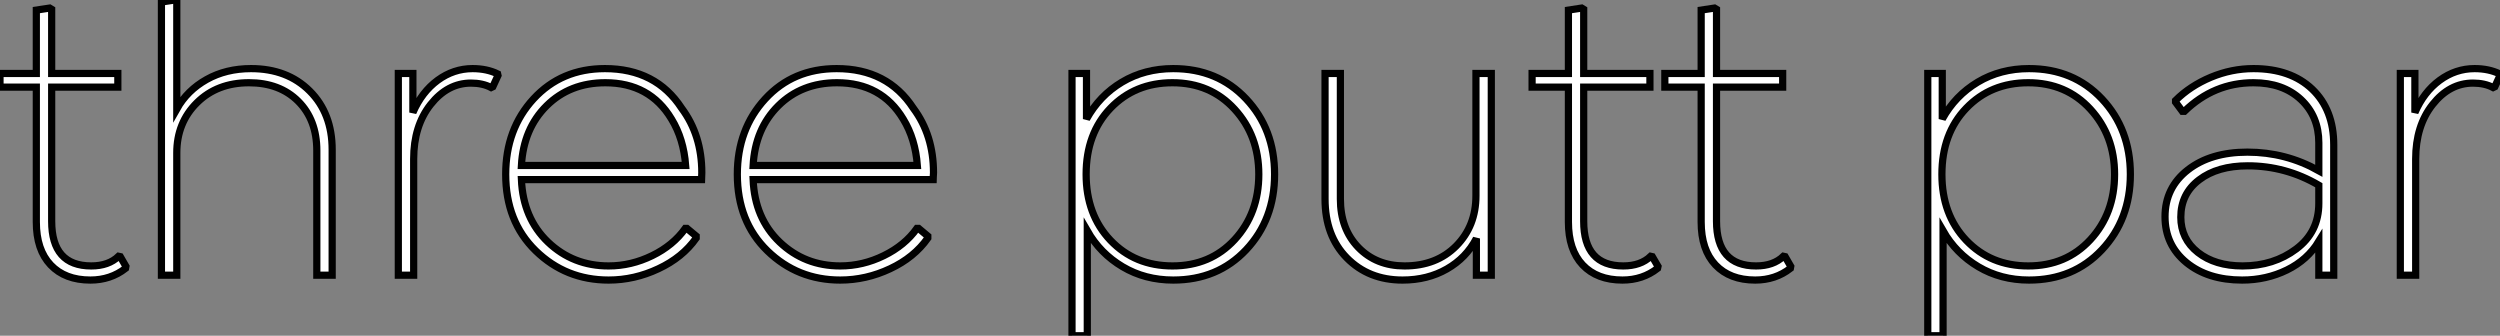 <?xml version="1.0" standalone="no"?>
<svg xmlns="http://www.w3.org/2000/svg" viewBox="0.16 14.31 346.892 46.59"><rect x="0.16" y="14.31" width="346.892" height="46.59" fill="#808080" stroke="none"/><path d="M17.30-2.63L17.53-2.58L18.31-1.23L18.26-0.95Q16.18 0.67 13.38 0.67L13.38 0.67Q9.86 0.67 7.87-1.43Q5.88-3.53 5.88-7.39L5.88-7.39L5.88-26.10L0.84-26.10L0.84-28L5.88-28L5.88-36.79L7.73-37.07L8.01-36.90L8.01-28L17.19-28L17.19-26.10L8.01-26.10L8.01-7.50Q8.01-1.29 13.50-1.29L13.50-1.29Q15.90-1.29 17.30-2.63L17.30-2.63ZM35.67-28.67L35.67-28.67Q40.71-28.67 43.82-25.56Q46.93-22.46 46.93-17.42L46.93-17.42L46.93 0L44.80 0L44.80-17.30Q44.80-21.56 42.22-24.14Q39.65-26.71 35.39-26.71L35.39-26.71Q30.97-26.71 28.17-23.94Q25.37-21.17 25.37-16.97L25.37-16.97L25.37 0L23.24 0L23.24-37.91L25.09-38.19L25.37-38.02L25.37-23.07Q26.82-25.65 29.51-27.16Q32.20-28.67 35.67-28.67ZM69.89-27.94L69.89-27.94L69.94-27.72L69.22-26.15L68.99-26.04Q67.82-26.66 66.19-26.66L66.19-26.66Q62.94-26.66 60.59-23.69Q58.24-20.72 58.24-16.13L58.24-16.13L58.24 0L56.11 0L56.11-28L58.13-28L58.13-22.57Q59.36-25.42 61.57-27.05Q63.78-28.67 66.42-28.67L66.42-28.67Q68.38-28.67 69.89-27.94ZM98.17-13.27L98.17-13.27L73.19-13.27Q73.42-7.90 76.89-4.59Q80.36-1.29 85.29-1.29L85.29-1.29Q88.42-1.29 91.34-2.72Q94.25-4.14 95.93-6.50L95.93-6.50L96.15-6.50L97.44-5.43L97.44-5.15Q95.54-2.46 92.20-0.90Q88.87 0.67 85.29 0.67L85.29 0.67Q79.35 0.67 75.18-3.39Q71.01-7.45 71.01-14L71.01-14Q71.01-20.27 74.87-24.47Q78.74-28.67 84.78-28.67L84.78-28.67Q91.84-28.67 95.42-23.18L95.42-23.18Q98.22-19.43 98.22-14.22L98.22-14.22Q98.22-14 98.20-13.69Q98.17-13.38 98.17-13.27ZM84.84-26.71L84.84-26.71Q79.91-26.71 76.69-23.52Q73.47-20.33 73.19-15.23L73.19-15.23L95.98-15.23Q95.70-18.93 94.02-21.67L94.02-21.67Q91.00-26.71 84.84-26.71ZM130.31-13.27L130.31-13.27L105.34-13.27Q105.56-7.90 109.03-4.59Q112.50-1.29 117.43-1.29L117.43-1.29Q120.57-1.29 123.48-2.72Q126.39-4.14 128.07-6.50L128.07-6.50L128.30-6.50L129.58-5.43L129.58-5.15Q127.68-2.46 124.35-0.90Q121.02 0.67 117.43 0.67L117.43 0.67Q111.50 0.67 107.32-3.39Q103.15-7.45 103.15-14L103.15-14Q103.15-20.27 107.02-24.47Q110.88-28.67 116.93-28.67L116.93-28.67Q123.98-28.67 127.57-23.18L127.57-23.18Q130.37-19.43 130.37-14.22L130.37-14.22Q130.37-14 130.34-13.69Q130.31-13.38 130.31-13.27ZM116.98-26.71L116.98-26.71Q112.06-26.71 108.84-23.52Q105.62-20.33 105.34-15.23L105.34-15.23L128.13-15.23Q127.85-18.93 126.17-21.67L126.17-21.67Q123.14-26.71 116.98-26.71Z" fill="white" stroke="black" transform="translate(0 0) scale(1 1) translate(-0.68 52.5)"/><path d="M18.87-28.67L18.87-28.67Q25.03-28.67 28.98-24.47Q32.93-20.27 32.93-14Q32.93-7.73 28.98-3.53Q25.03 0.67 18.87 0.67L18.87 0.67Q14.95 0.67 11.84-1.18Q8.74-3.02 6.94-6.16L6.94-6.16L6.94 8.40L4.82 8.40L4.82-28L6.83-28L6.83-21.67Q8.62-24.92 11.76-26.80Q14.90-28.67 18.87-28.67ZM18.76-1.29L18.76-1.29Q24.02-1.29 27.38-4.93Q30.74-8.57 30.74-14L30.74-14Q30.74-19.38 27.38-23.04Q24.02-26.71 18.76-26.71L18.76-26.71Q13.55-26.71 10.16-23.18Q6.78-19.66 6.78-14L6.78-14Q6.78-8.40 10.16-4.84Q13.55-1.29 18.76-1.29ZM60.87-11.03L60.87-28L63-28L63 0L60.93 0L60.93-5.10Q59.53-2.41 56.84-0.87Q54.15 0.67 50.68 0.67L50.68 0.67Q45.98 0.67 42.95-2.41Q39.93-5.49 39.93-10.58L39.93-10.58L39.93-28L42.06-28L42.06-10.58Q42.06-6.44 44.55-3.86Q47.04-1.29 50.96-1.29L50.96-1.29Q55.38-1.29 58.13-4.06Q60.87-6.83 60.87-11.03L60.87-11.03ZM85.12-2.63L85.34-2.58L86.13-1.23L86.07-0.95Q84 0.67 81.20 0.67L81.20 0.67Q77.67 0.67 75.68-1.43Q73.70-3.53 73.70-7.39L73.70-7.39L73.70-26.10L68.66-26.10L68.66-28L73.70-28L73.70-36.79L75.54-37.07L75.82-36.90L75.82-28L85.01-28L85.01-26.10L75.82-26.10L75.82-7.50Q75.82-1.29 81.31-1.29L81.31-1.29Q83.72-1.29 85.12-2.63L85.12-2.63ZM103.54-2.63L103.77-2.58L104.55-1.23L104.50-0.95Q102.42 0.67 99.62 0.67L99.62 0.67Q96.10 0.67 94.11-1.43Q92.12-3.53 92.12-7.39L92.12-7.39L92.12-26.10L87.08-26.10L87.08-28L92.12-28L92.12-36.79L93.97-37.07L94.25-36.90L94.25-28L103.43-28L103.43-26.10L94.25-26.10L94.25-7.50Q94.25-1.29 99.74-1.29L99.74-1.29Q102.14-1.29 103.54-2.63L103.54-2.63Z" fill="white" stroke="black" transform="translate(144.72 0) scale(1 1) translate(-0.632 52.5)"/><path d="M18.87-28.67L18.87-28.67Q25.03-28.67 28.98-24.47Q32.93-20.27 32.93-14Q32.93-7.73 28.98-3.53Q25.03 0.67 18.87 0.67L18.87 0.67Q14.95 0.67 11.84-1.18Q8.74-3.02 6.94-6.16L6.94-6.16L6.94 8.40L4.82 8.40L4.82-28L6.83-28L6.83-21.67Q8.62-24.92 11.76-26.80Q14.90-28.67 18.87-28.67ZM18.76-1.29L18.76-1.29Q24.02-1.29 27.38-4.93Q30.74-8.57 30.74-14L30.74-14Q30.74-19.38 27.38-23.04Q24.02-26.71 18.76-26.71L18.76-26.71Q13.55-26.71 10.16-23.18Q6.78-19.66 6.78-14L6.78-14Q6.78-8.40 10.16-4.84Q13.55-1.29 18.76-1.29ZM50.01-28.67L50.01-28.67Q55.16-28.67 58.16-25.82Q61.15-22.96 61.15-18.09L61.15-18.09L61.15 0L59.08 0L59.08-4.70Q57.51-2.13 54.66-0.73Q51.80 0.67 48.44 0.67L48.44 0.67Q43.68 0.67 40.71-1.76Q37.74-4.20 37.74-8.12L37.74-8.12Q37.74-12.15 40.91-14.62Q44.07-17.08 49.17-17.08L49.17-17.08Q54.49-17.08 59.08-14.50L59.08-14.50L59.08-18.37Q59.08-22.06 56.59-24.39Q54.10-26.71 50.01-26.71L50.01-26.71Q44.52-26.71 40.43-22.74L40.43-22.74L40.15-22.74L39.20-24.02L39.20-24.25Q41.22-26.26 44.10-27.47Q46.98-28.67 50.01-28.67ZM48.50-1.29L48.50-1.29Q52.81-1.29 55.94-3.64Q59.08-5.99 59.08-9.97L59.08-9.97L59.08-12.49Q54.49-15.18 49.22-15.18L49.22-15.18Q45.02-15.18 42.48-13.24Q39.93-11.31 39.93-8.06L39.93-8.06Q39.93-5.04 42.31-3.16Q44.69-1.29 48.50-1.29ZM84.17-27.94L84.17-27.94L84.22-27.72L83.50-26.15L83.27-26.04Q82.10-26.66 80.47-26.66L80.47-26.66Q77.22-26.66 74.87-23.69Q72.52-20.72 72.52-16.13L72.52-16.13L72.52 0L70.39 0L70.39-28L72.41-28L72.41-22.57Q73.64-25.42 75.85-27.05Q78.06-28.67 80.70-28.67L80.70-28.67Q82.66-28.67 84.17-27.94Z" fill="white" stroke="black" transform="translate(263.464 0) scale(1 1) translate(-0.632 52.5)"/></svg>